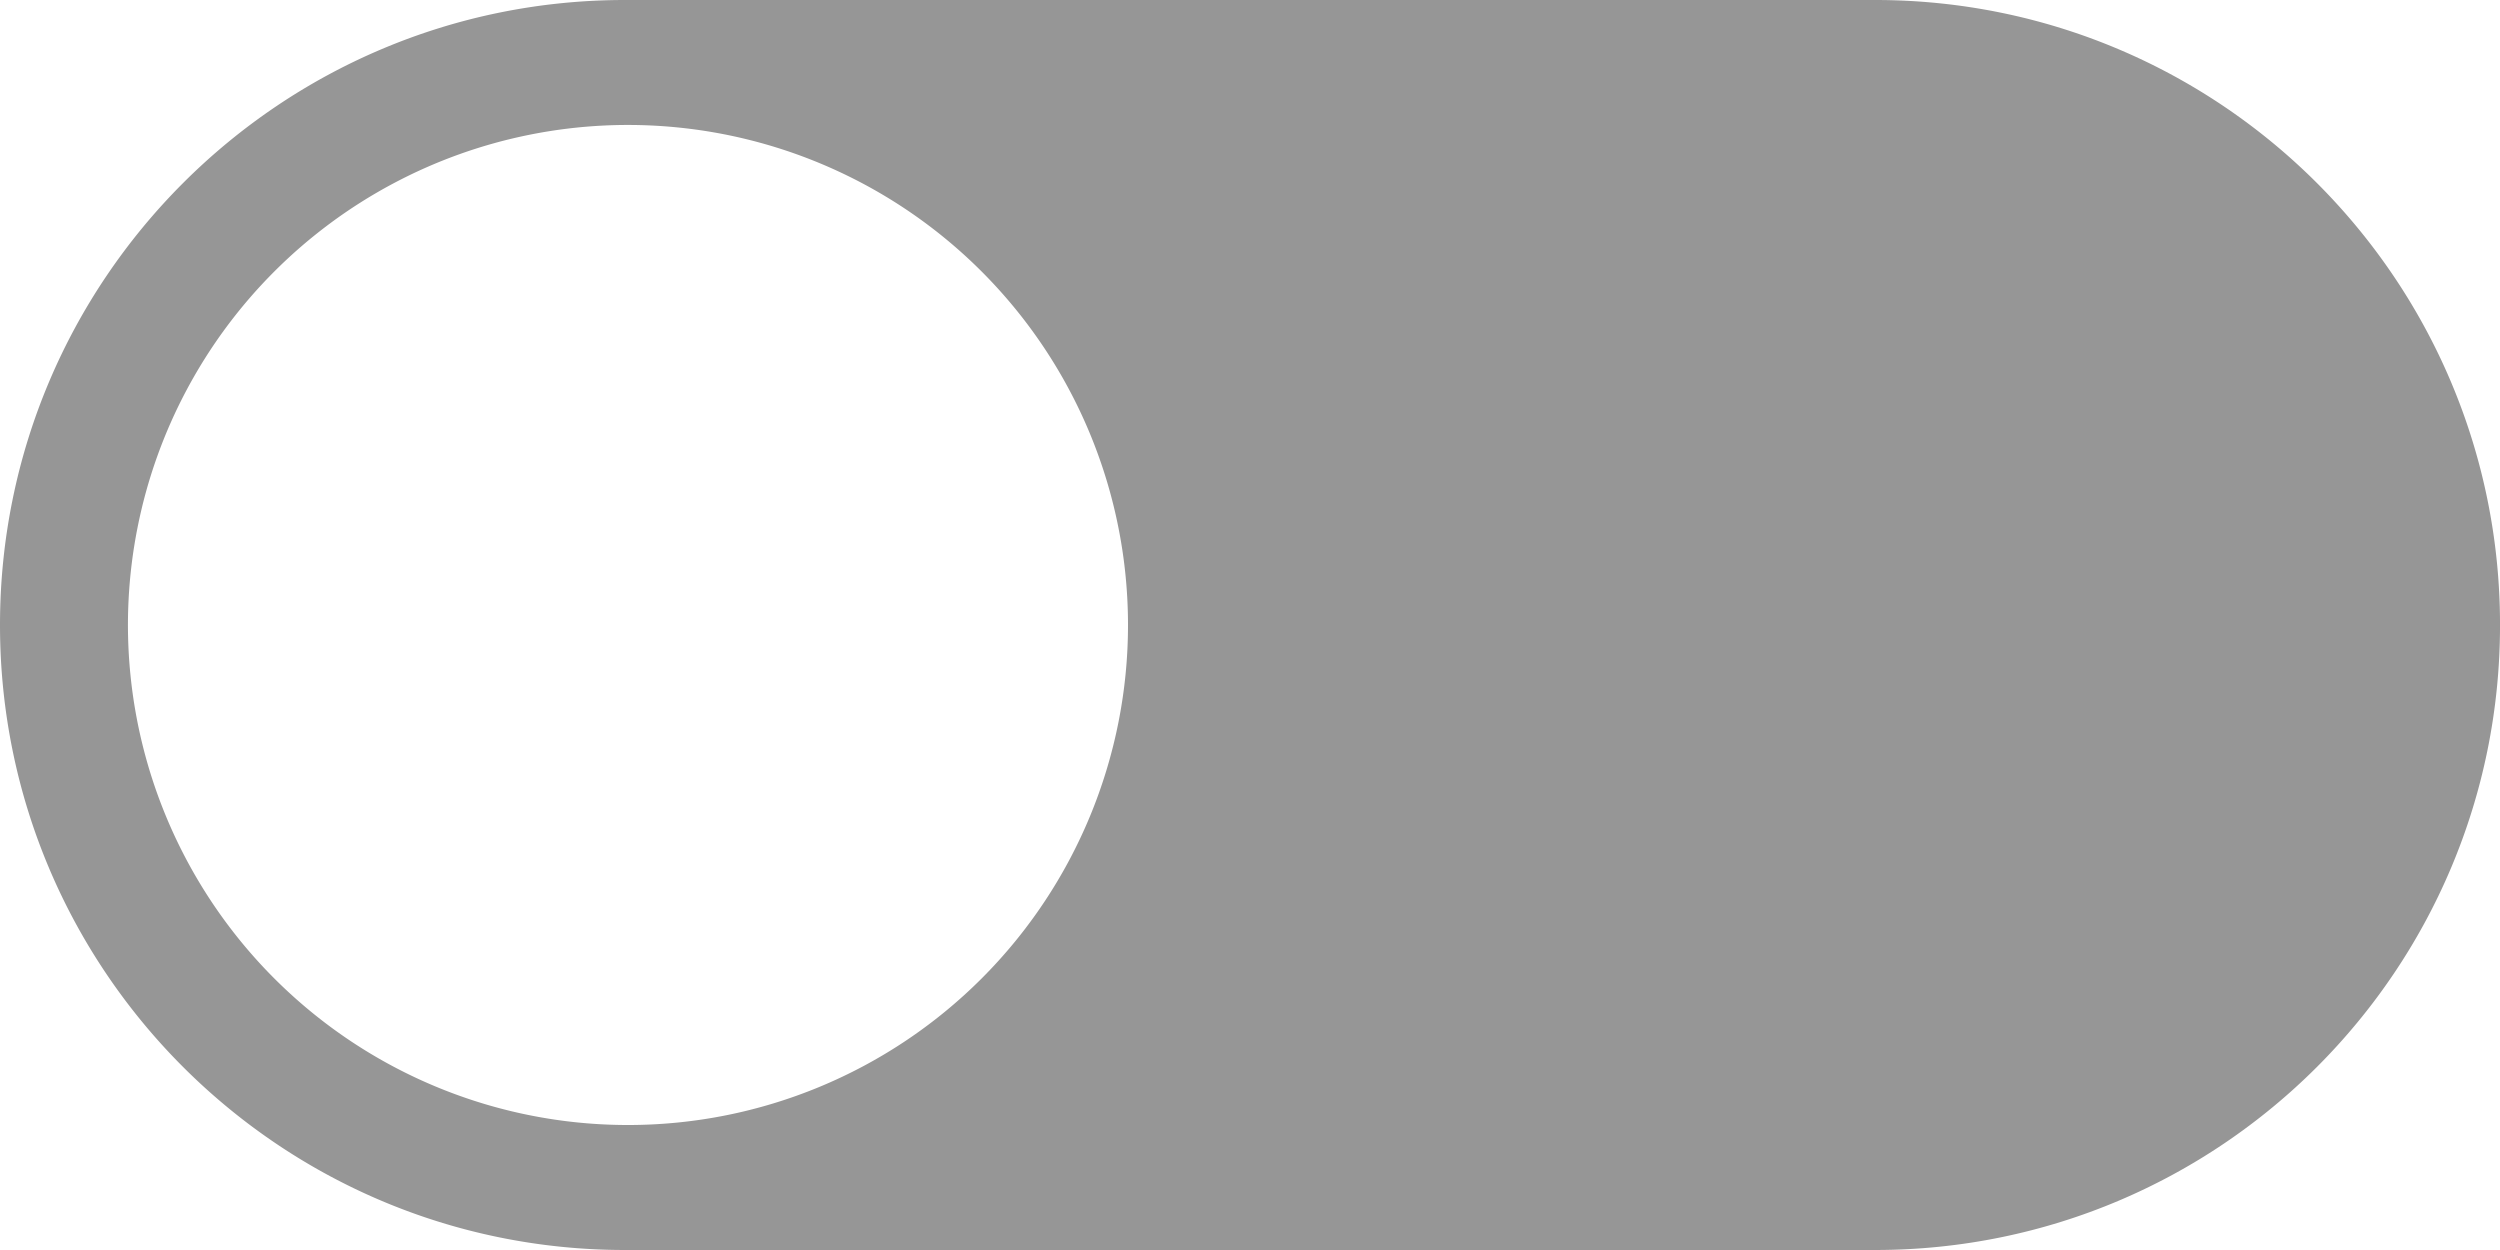 <?xml version="1.0" standalone="no"?><!DOCTYPE svg PUBLIC "-//W3C//DTD SVG 1.1//EN" "http://www.w3.org/Graphics/SVG/1.1/DTD/svg11.dtd"><svg t="1669617116790" class="icon" viewBox="0 0 2048 1024" version="1.1" xmlns="http://www.w3.org/2000/svg" p-id="1221" xmlns:xlink="http://www.w3.org/1999/xlink" width="400" height="200"><path d="M1536.011 0H512.011C229.234 0 0 229.234 0 512.011c0 282.754 229.234 511.989 512.011 511.989H1536.011c282.777 0 512.011-229.234 512.011-511.989C2048.023 229.234 1818.789 0 1536.011 0zM514.461 921.607a409.618 409.618 0 1 1 409.595-409.595A409.595 409.595 0 0 1 514.461 921.607z" p-id="1222" fill="#969696"></path></svg>
